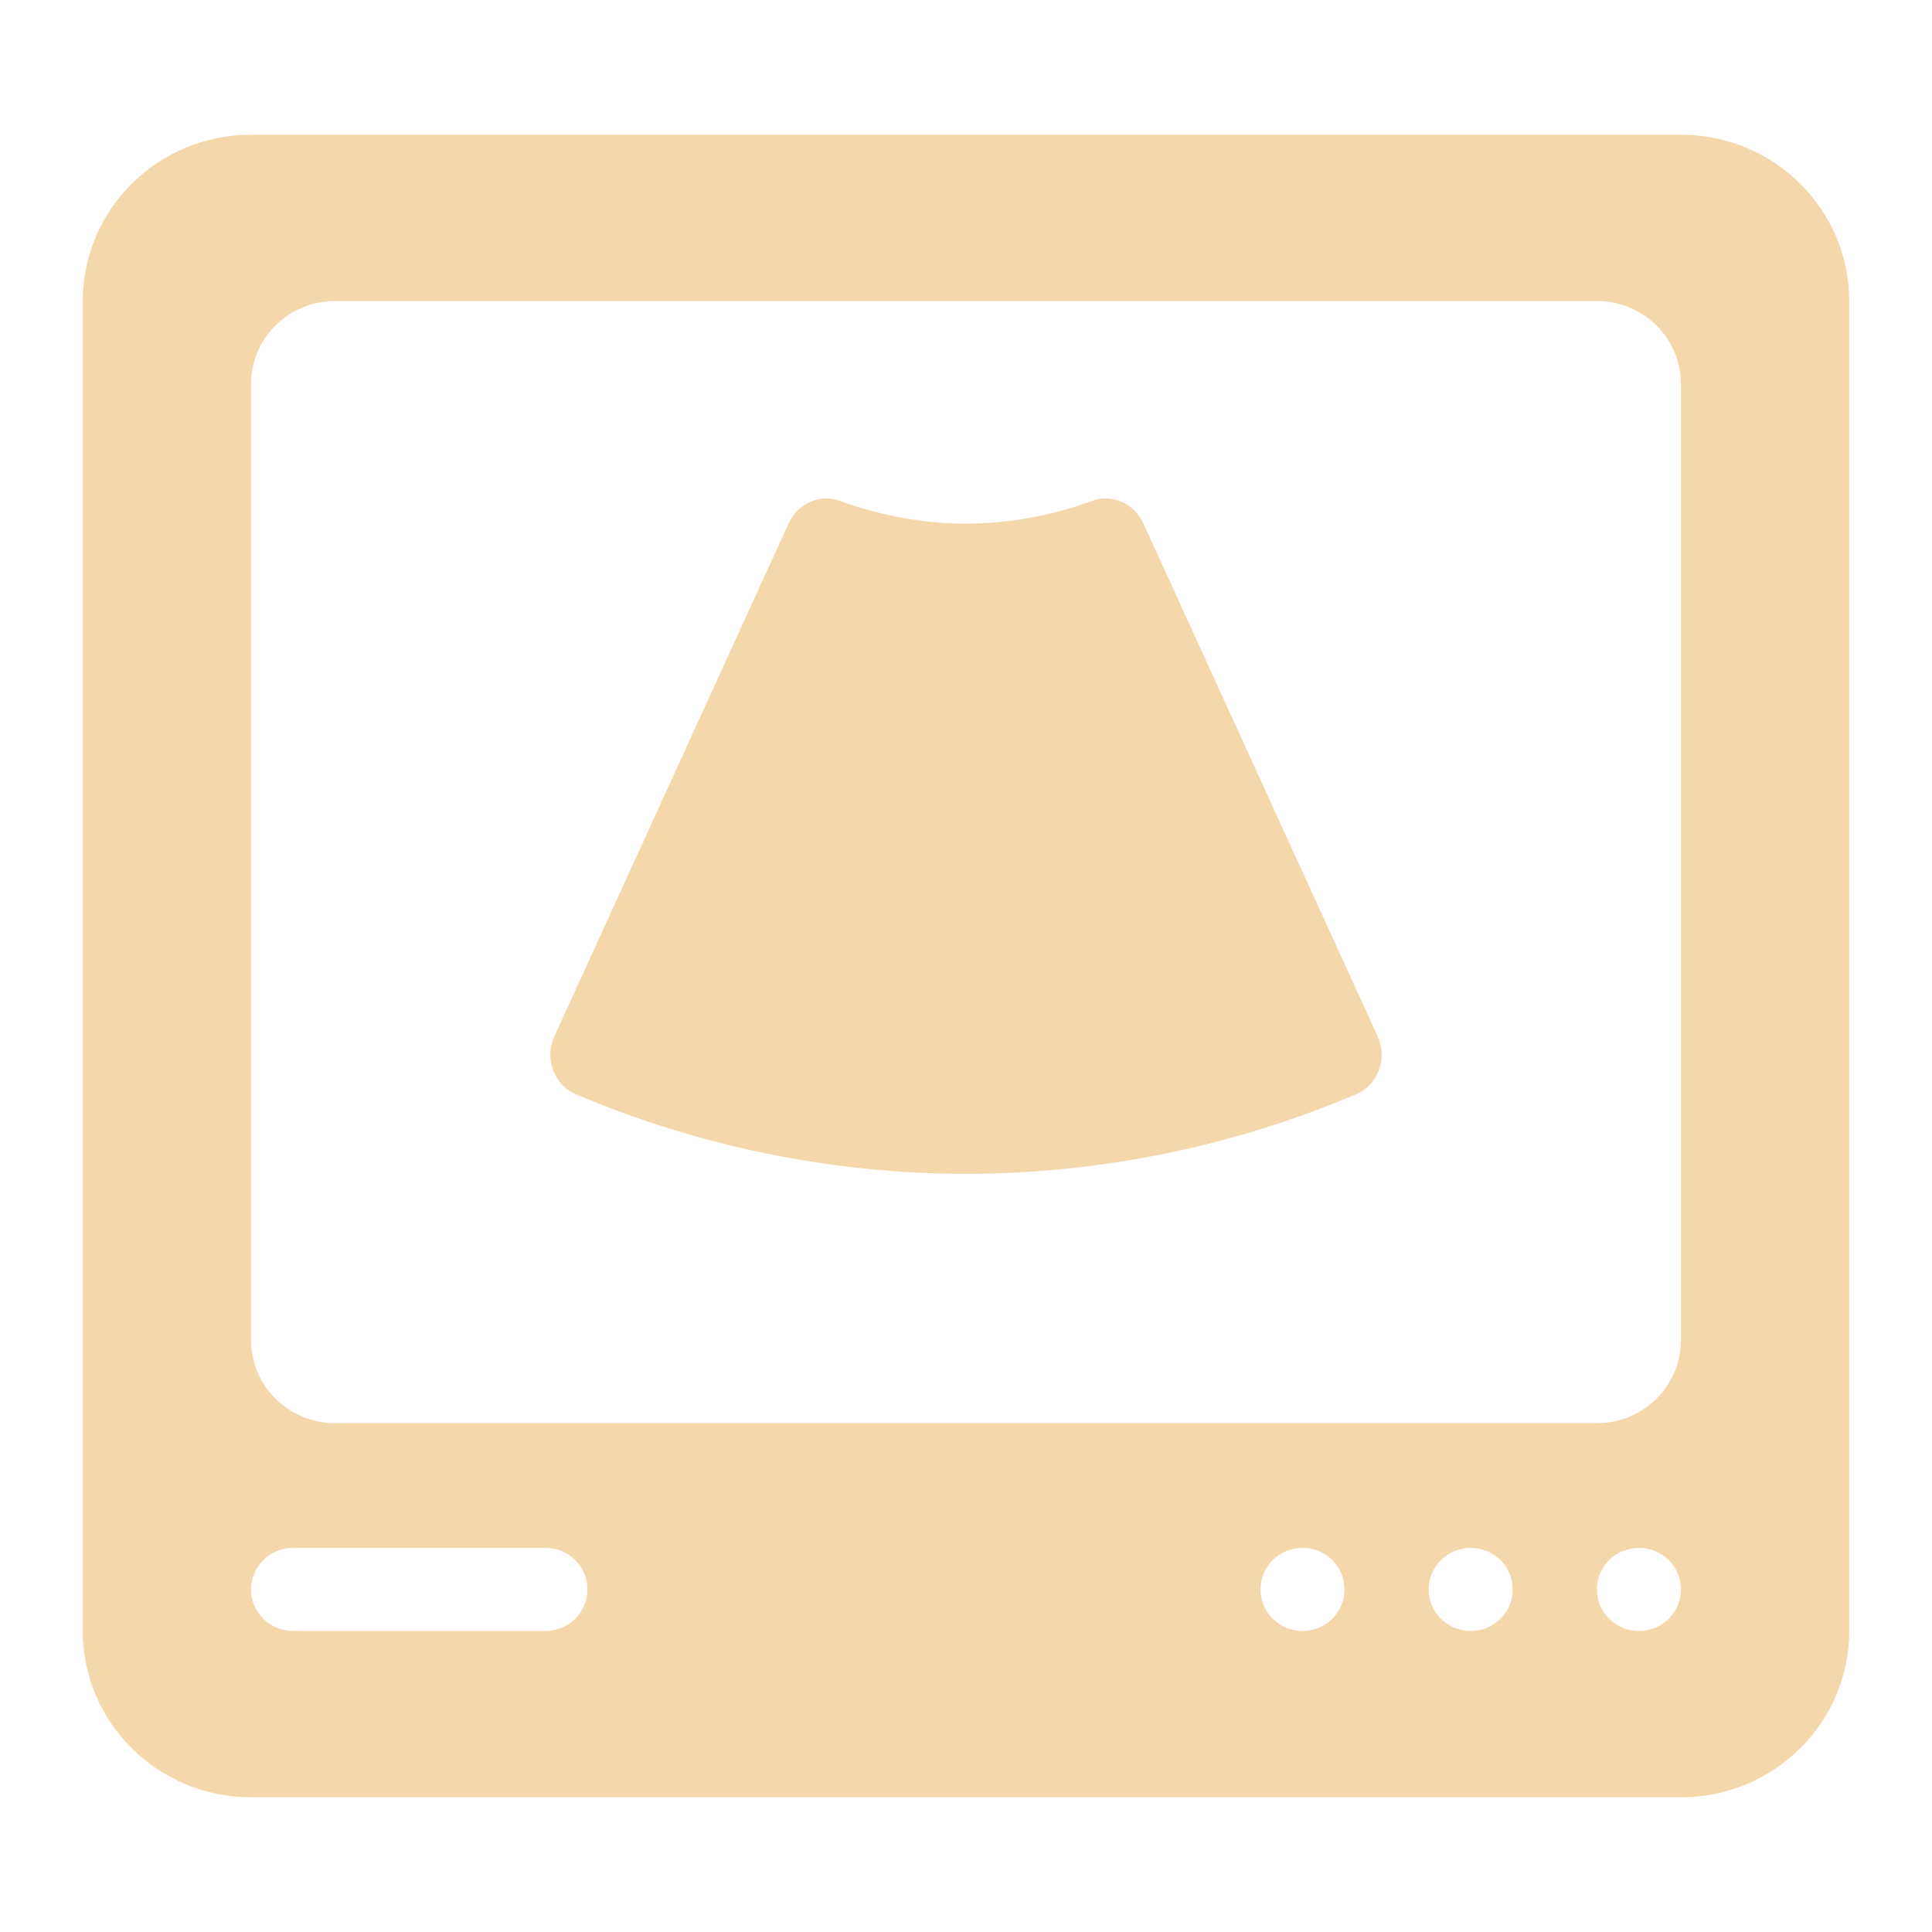 <?xml version="1.0" encoding="UTF-8"?> <svg xmlns="http://www.w3.org/2000/svg" width="70" height="70" viewBox="0 0 70 70" fill="none"><path d="M60.905 4.882H9.095C5.729 4.882 3 7.579 3 10.906V59.094C3 62.421 5.729 65.118 9.095 65.118H60.905C64.271 65.118 67 62.421 67 59.094V10.906C67 7.579 64.271 4.882 60.905 4.882ZM19.762 59.094H10.619C9.778 59.094 9.095 58.419 9.095 57.588C9.095 56.757 9.778 56.082 10.619 56.082H19.762C20.603 56.082 21.286 56.757 21.286 57.588C21.286 58.419 20.603 59.094 19.762 59.094ZM47.191 59.094C46.349 59.094 45.667 58.419 45.667 57.588C45.667 56.757 46.349 56.082 47.191 56.082C48.032 56.082 48.714 56.757 48.714 57.588C48.714 58.419 48.032 59.094 47.191 59.094ZM53.286 59.094C52.445 59.094 51.762 58.419 51.762 57.588C51.762 56.757 52.445 56.082 53.286 56.082C54.127 56.082 54.809 56.757 54.809 57.588C54.809 58.419 54.127 59.094 53.286 59.094ZM59.381 59.094C58.54 59.094 57.857 58.419 57.857 57.588C57.857 56.757 58.54 56.082 59.381 56.082C60.222 56.082 60.905 56.757 60.905 57.588C60.905 58.419 60.222 59.094 59.381 59.094ZM60.905 48.553C60.905 50.217 59.541 51.565 57.857 51.565H12.143C10.459 51.565 9.095 50.217 9.095 48.553V13.918C9.095 12.254 10.459 10.906 12.143 10.906H57.857C59.541 10.906 60.905 12.254 60.905 13.918V48.553Z" fill="#F4D7AA"></path><path d="M35.024 42.529C30.156 42.529 25.343 41.547 20.857 39.644C20.065 39.307 19.723 38.342 20.086 37.548L28.575 18.963C28.899 18.252 29.698 17.88 30.421 18.144C31.894 18.683 33.447 18.974 35.025 18.974H34.975C36.553 18.974 38.105 18.683 39.579 18.144C40.302 17.88 41.101 18.253 41.425 18.963L49.914 37.548C50.277 38.342 49.934 39.307 49.143 39.644C44.657 41.547 39.843 42.529 34.977 42.529" fill="#F4D7AA"></path></svg> 